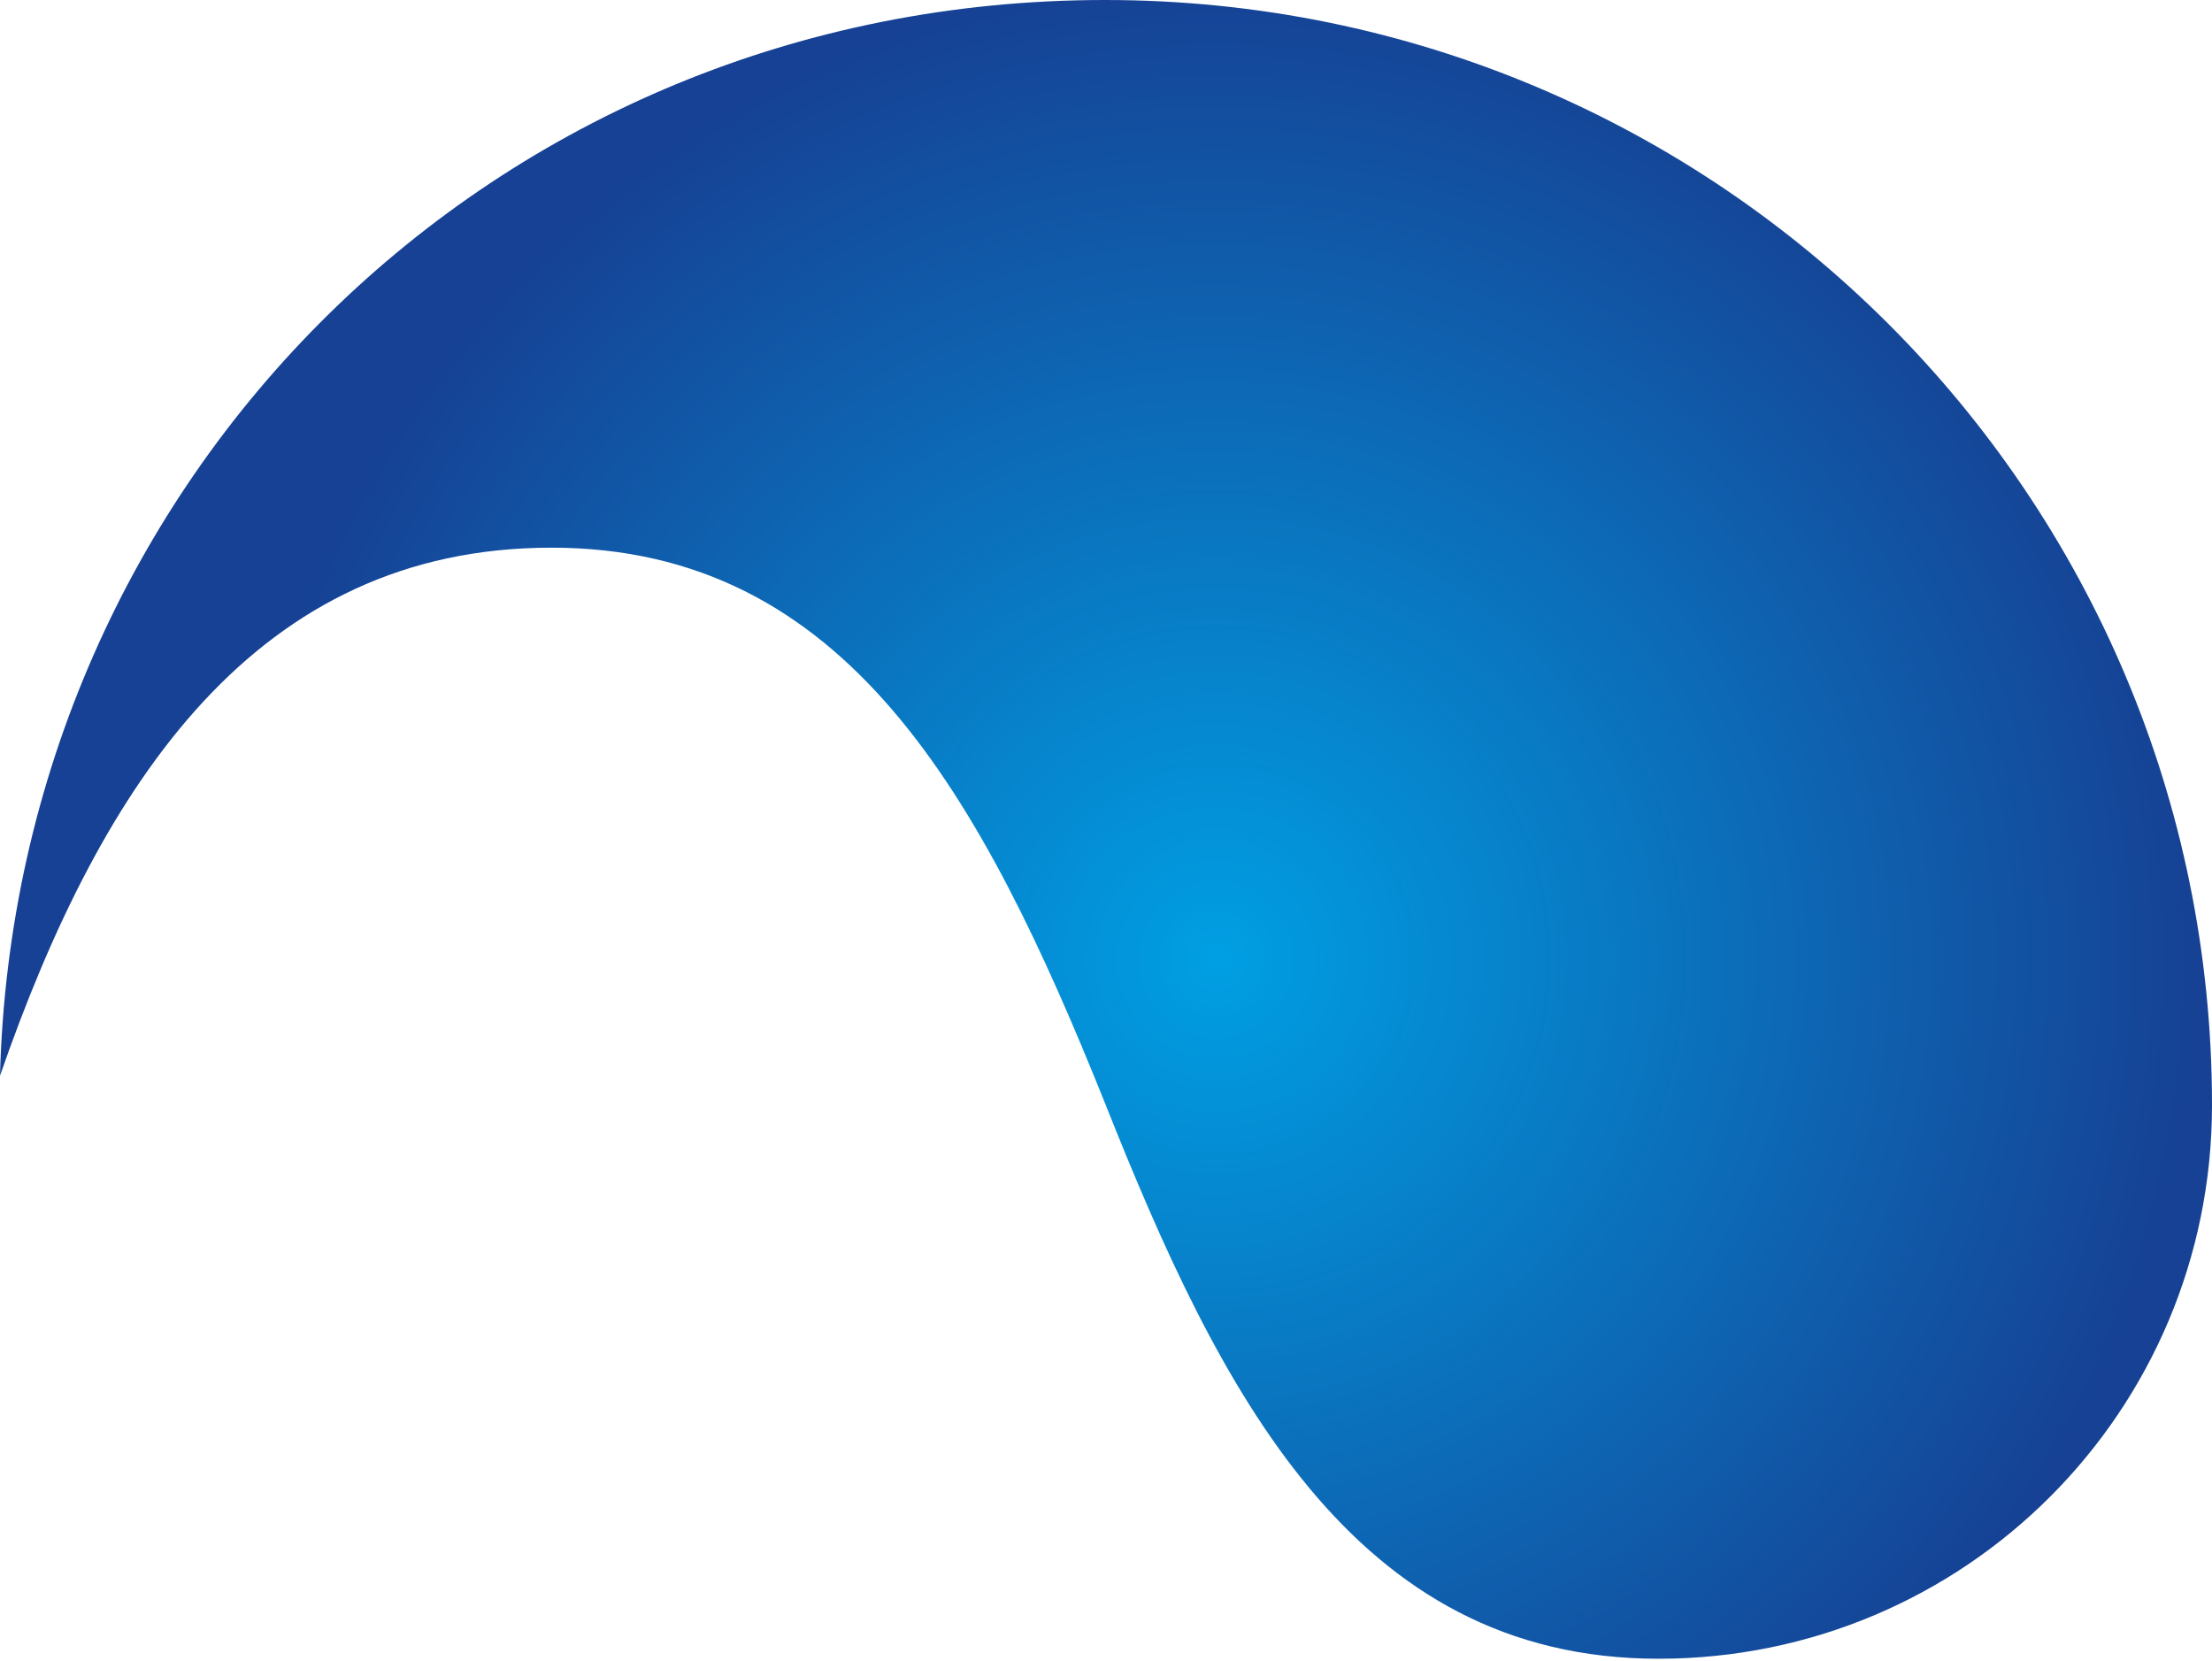 <svg xmlns="http://www.w3.org/2000/svg" xmlns:xlink="http://www.w3.org/1999/xlink" id="Livello_2" viewBox="0 0 112.7 84.6"><defs><style> .st0 { fill: none; } .st1 { fill: url(#Sfumatura_senza_nome); } .st2 { clip-path: url(#clippath); } </style><clipPath id="clippath"><path class="st0" d="M0,54.8c5.2-15,13.1-26.9,28.1-26.9s21.9,12.6,28.2,28.3c5.8,14.6,12.6,28.3,28.2,28.3s28.2-12.6,28.2-28.2C112.7,25.2,87.5,0,56.3,0S.8,24.4,0,54.8Z"></path></clipPath><radialGradient id="Sfumatura_senza_nome" data-name="Sfumatura senza nome" cx="-468.3" cy="-307.8" fx="-468.3" fy="-307.8" r="1" gradientTransform="translate(23383.4 15377.2) scale(49.8)" gradientUnits="userSpaceOnUse"><stop offset="0" stop-color="#009fe3"></stop><stop offset="1" stop-color="#164194"></stop></radialGradient></defs><g id="Livello_1-2"><g class="st2"><rect class="st1" width="112.7" height="84.6"></rect></g></g></svg>